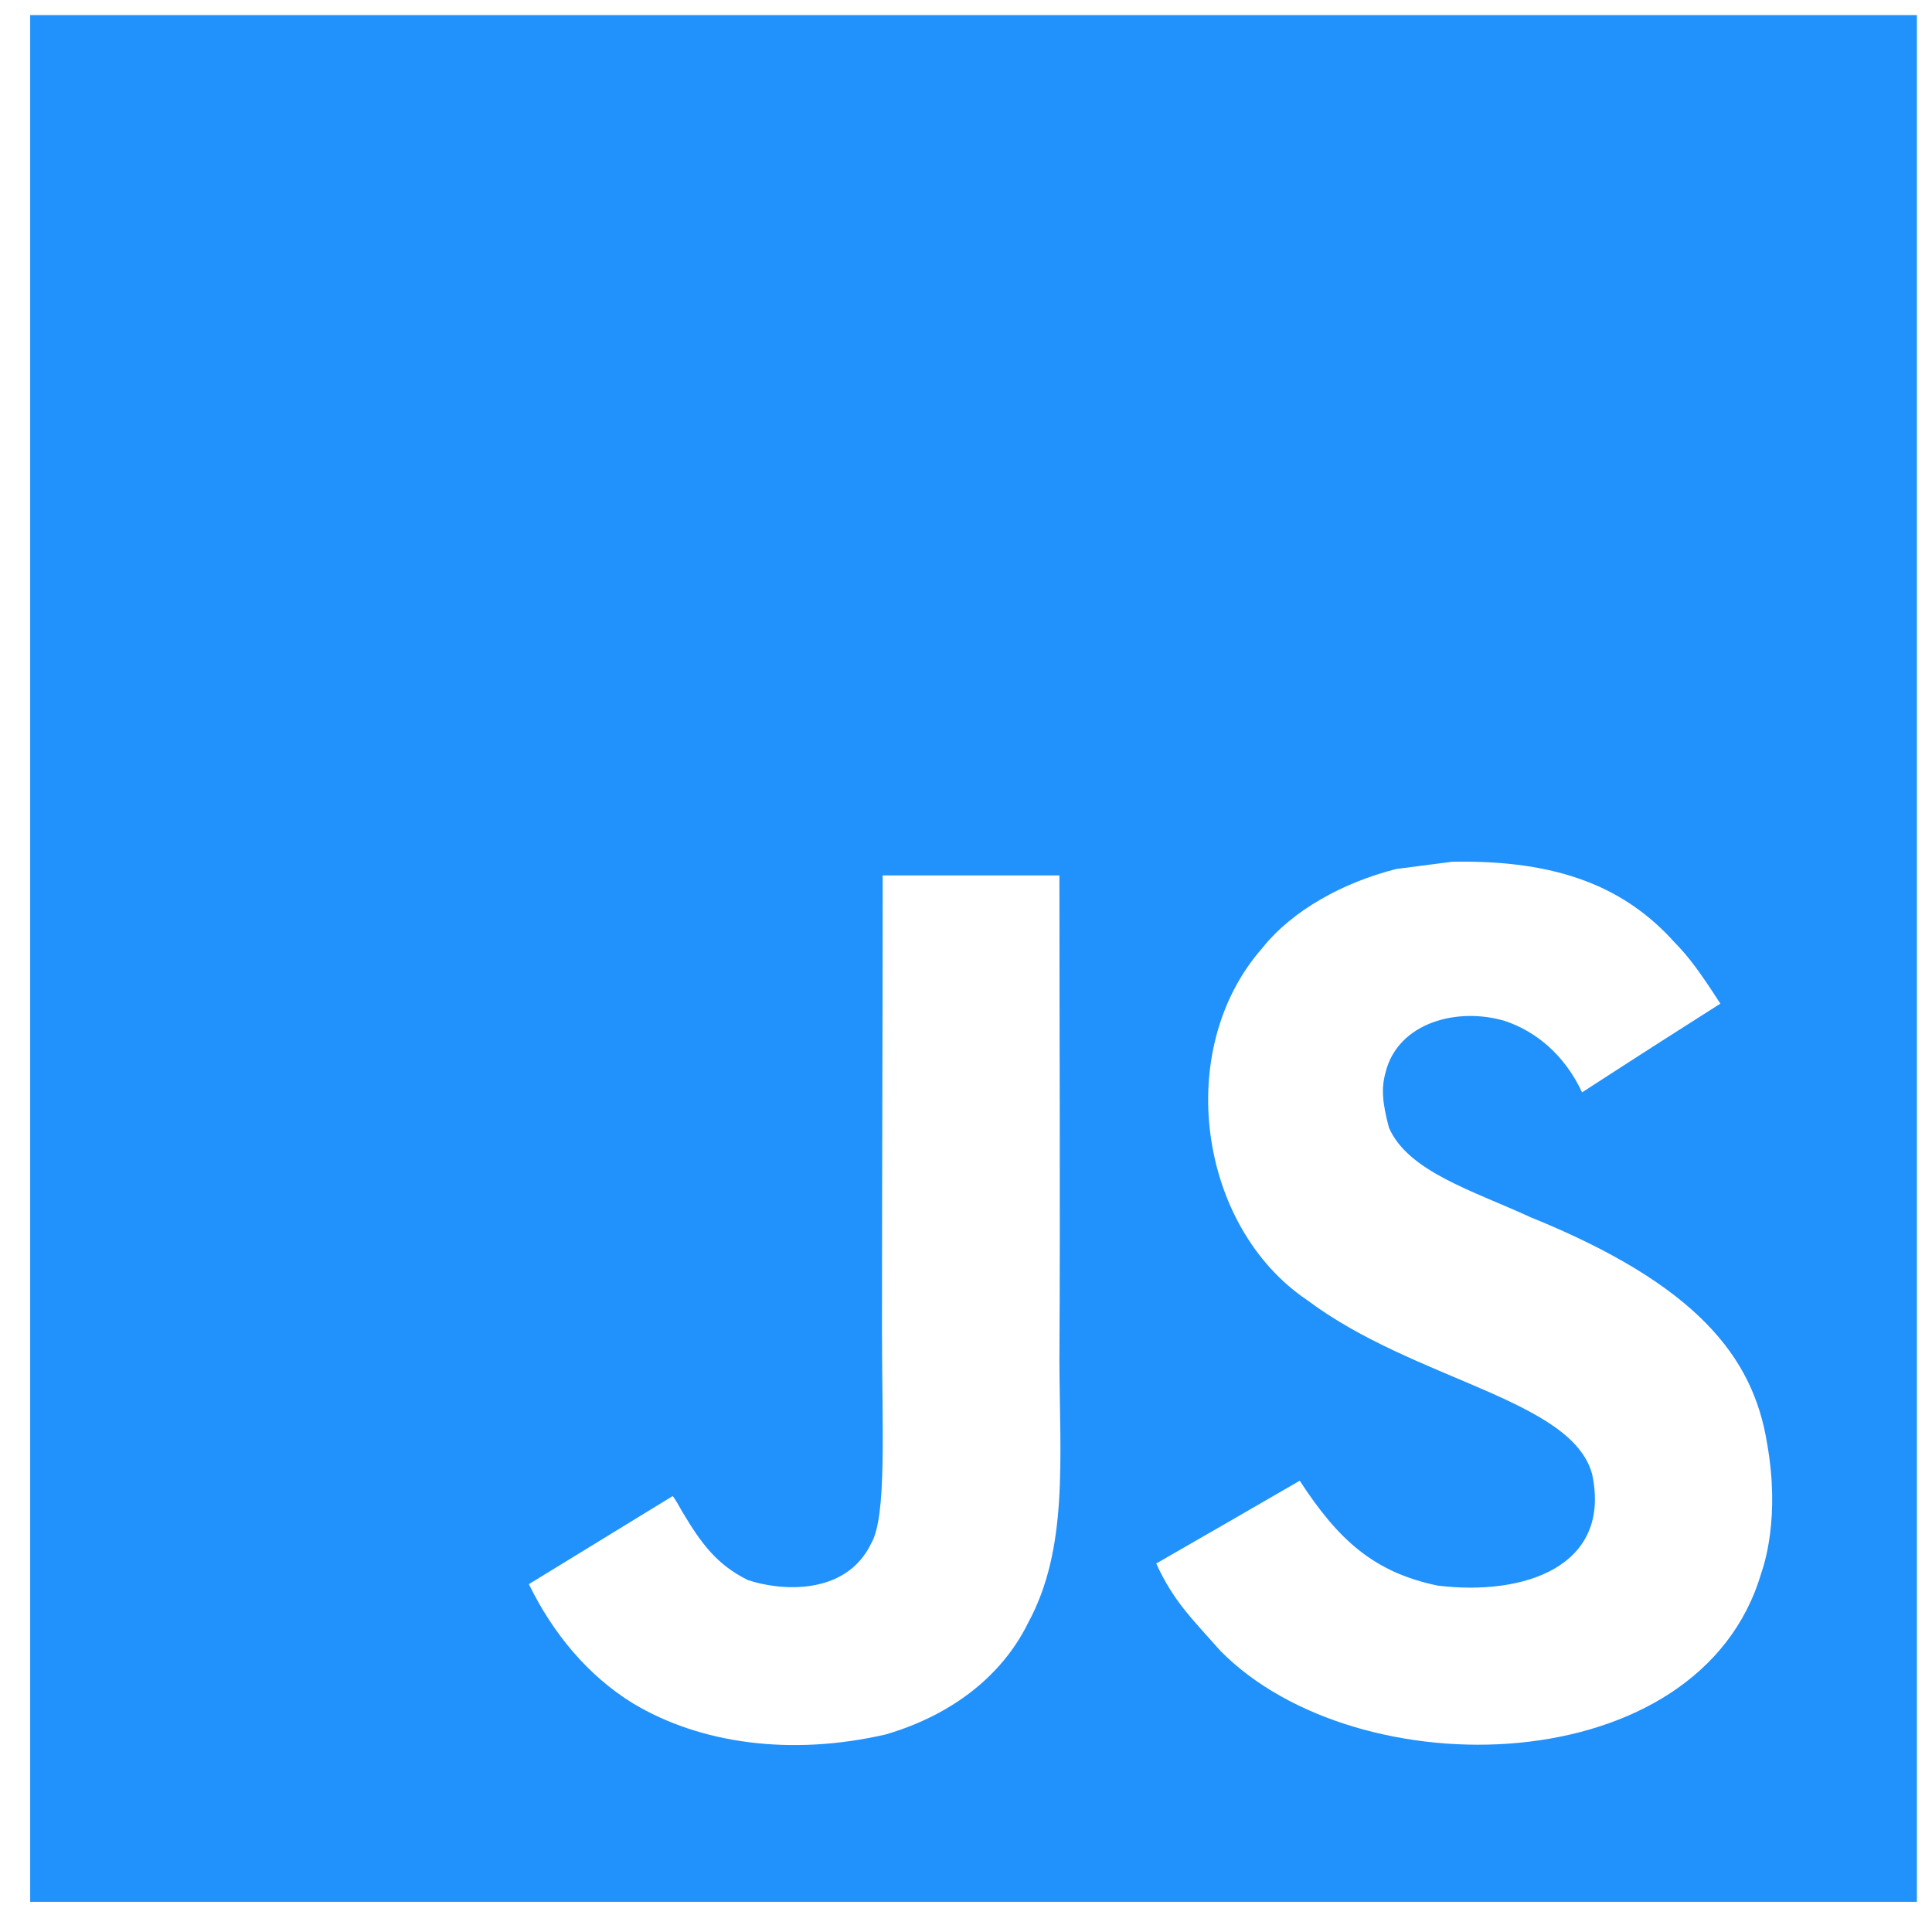 <svg width="128" height="128" viewBox="0 0 128 128" fill="none" xmlns="http://www.w3.org/2000/svg">
<path d="M2 1V126H127V1H2ZM68.119 107.513C66.274 111.262 62.752 113.725 58.671 114.914C52.4 116.354 46.402 115.533 41.94 112.855C38.954 111.023 36.622 108.203 35.039 104.954L44.559 99.124C44.642 99.159 44.892 99.611 45.226 100.195C46.44 102.229 47.487 103.669 49.545 104.68C51.567 105.37 56.006 105.811 57.72 102.253C58.767 100.443 58.434 94.625 58.434 88.188C58.433 78.073 58.48 68 58.48 58H70.189C70.189 69 70.249 79.418 70.189 90.152C70.214 96.732 70.785 102.598 68.119 107.513ZM116.693 104.205C112.623 118.127 89.931 118.579 80.863 109.381C78.947 107.216 77.746 106.085 76.603 103.586C81.422 100.814 81.422 100.814 86.111 98.101C88.658 102.016 91.013 104.169 95.25 105.05C100.998 105.752 106.781 103.777 105.484 97.672C104.151 92.686 93.714 91.473 86.611 86.141C79.4 81.298 77.71 69.53 83.636 62.806C85.611 60.319 88.979 58.463 92.513 57.571L96.201 57.094C103.282 56.951 107.708 58.821 110.957 62.449C111.861 63.365 112.599 64.353 113.979 66.494C110.207 68.898 110.219 68.875 104.816 72.373C103.662 69.887 101.747 68.327 99.723 67.649C96.581 66.697 92.619 67.732 91.797 71.052C91.512 72.075 91.571 73.027 92.024 74.717C93.297 77.62 97.569 78.882 101.401 80.643C112.432 85.117 116.157 89.914 117.073 95.624C117.955 100.54 116.86 103.729 116.693 104.205V104.205Z" fill="#2191FB"/>
</svg>
